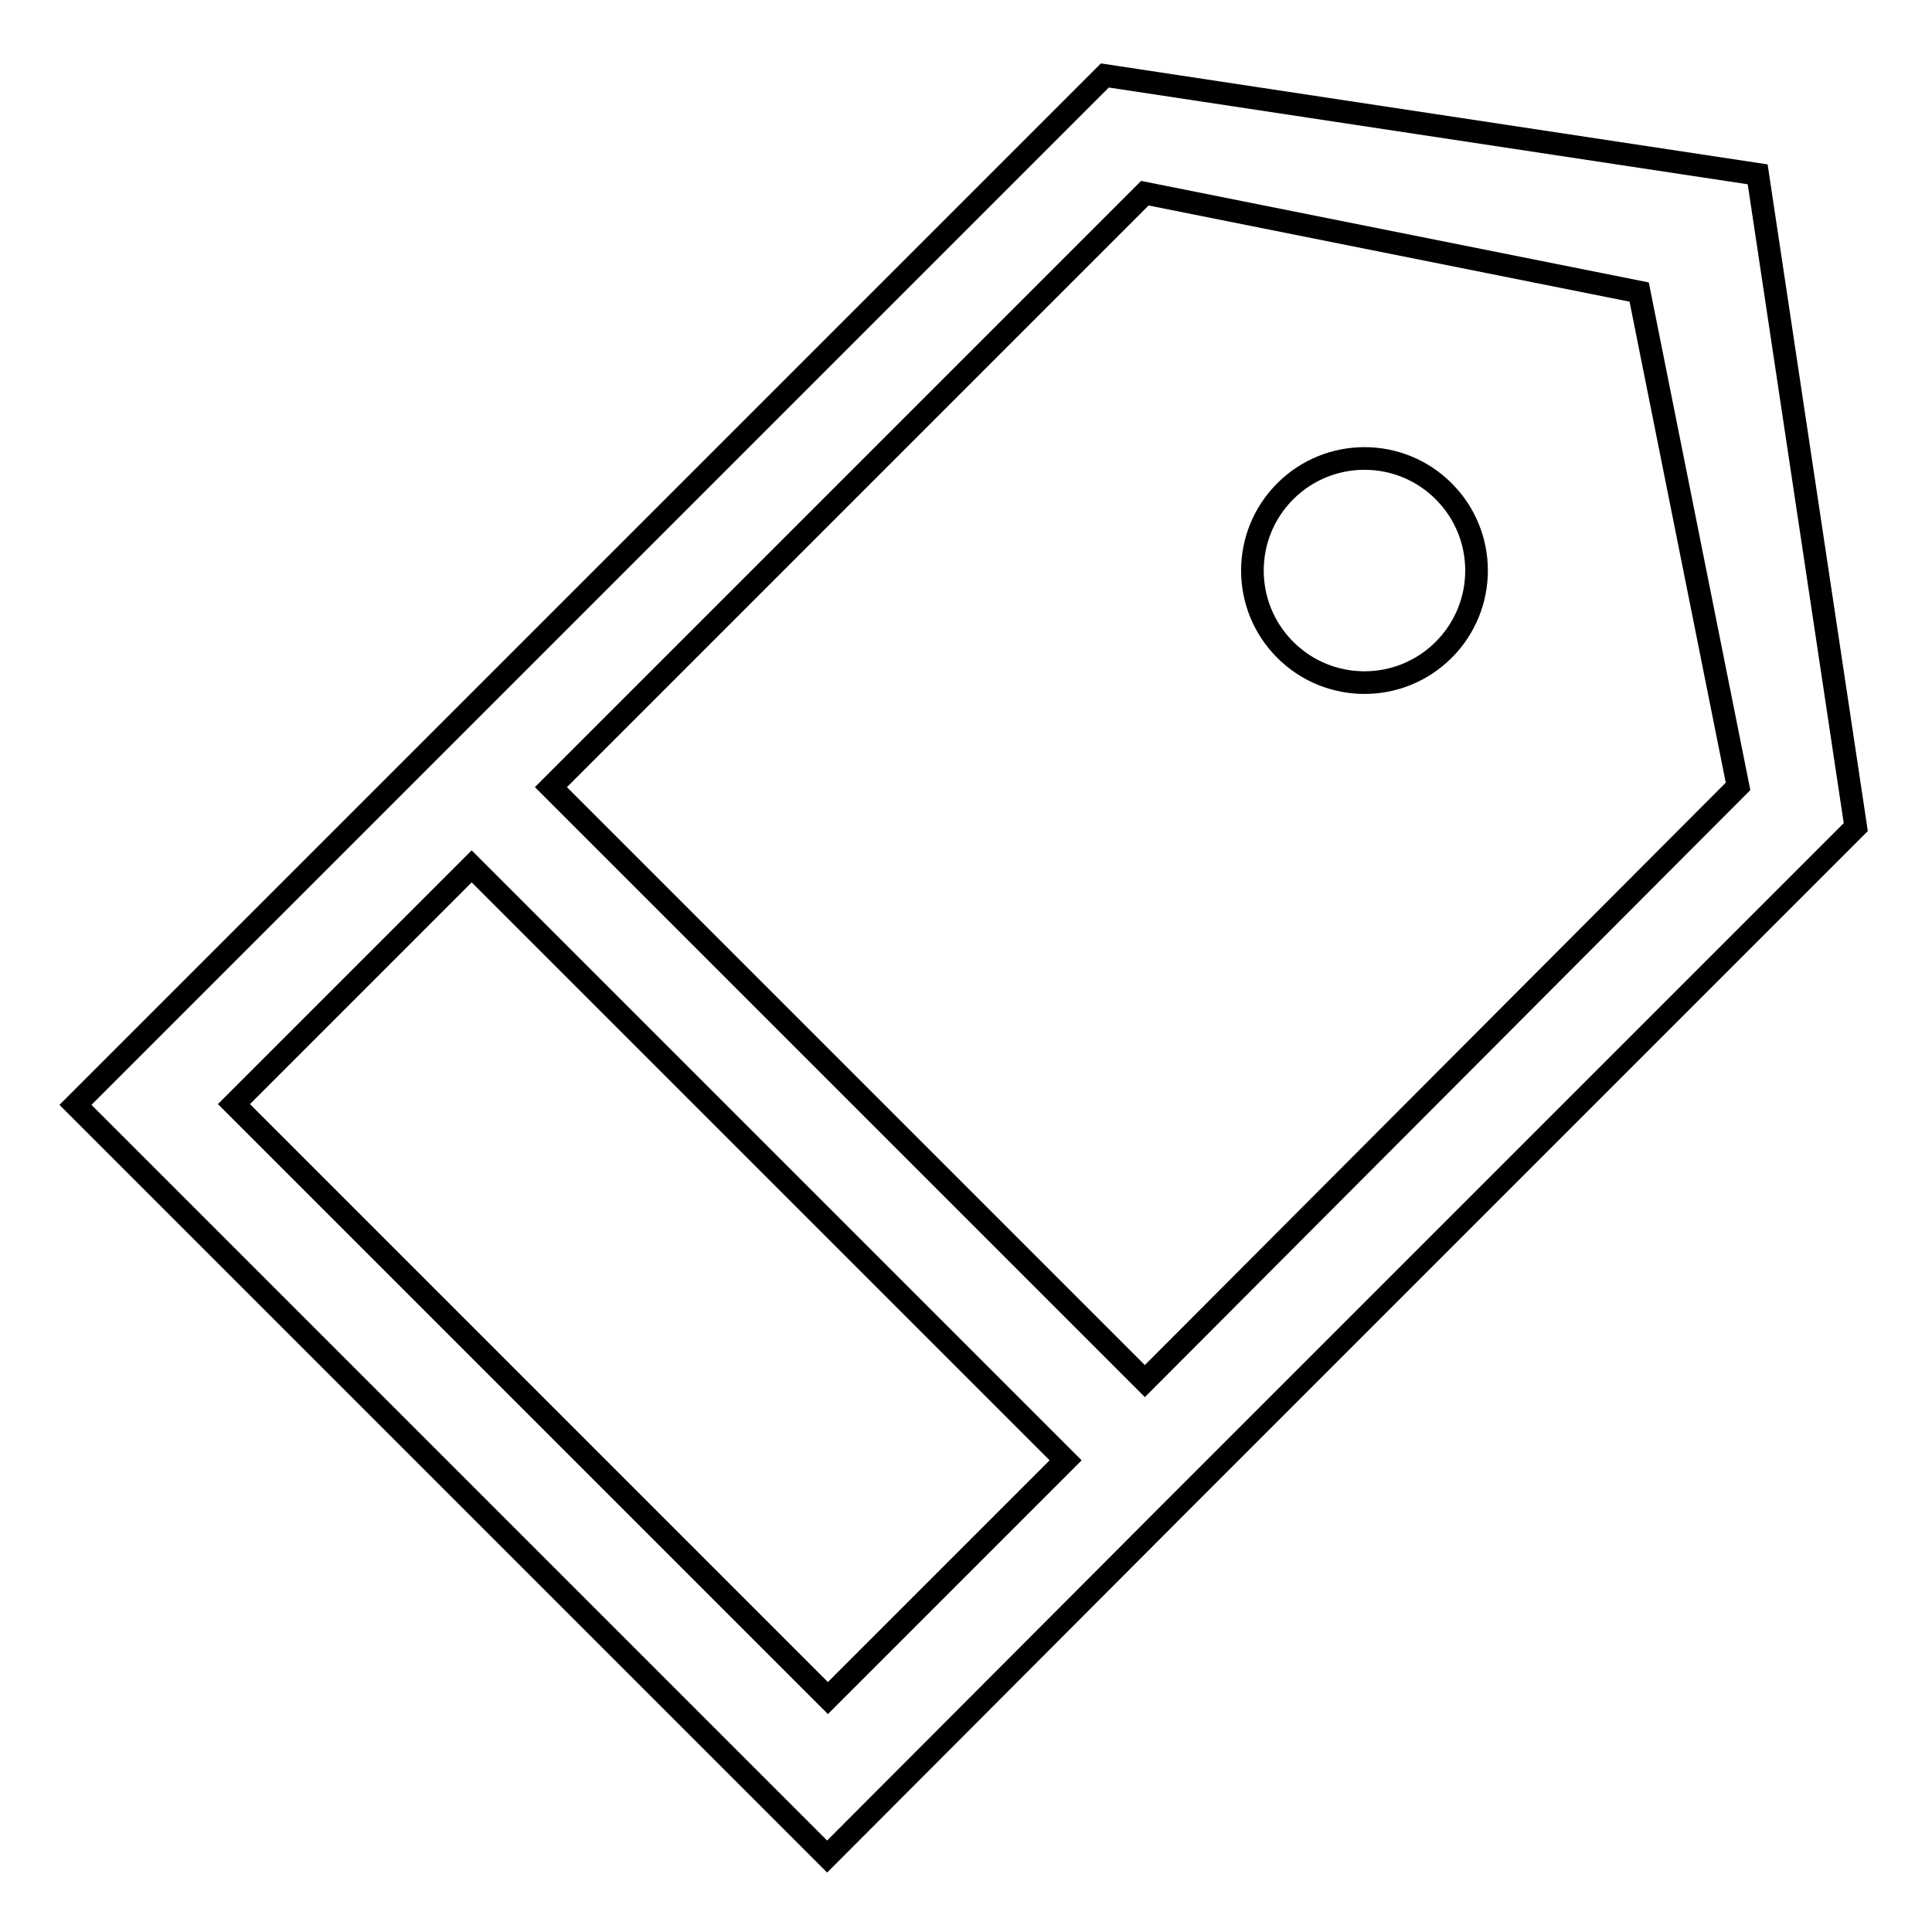 <?xml version="1.0" encoding="utf-8"?>
<!-- Svg Vector Icons : http://www.onlinewebfonts.com/icon -->
<!DOCTYPE svg PUBLIC "-//W3C//DTD SVG 1.1//EN" "http://www.w3.org/Graphics/SVG/1.1/DTD/svg11.dtd">
<svg version="1.1" xmlns="http://www.w3.org/2000/svg" xmlns:xlink="http://www.w3.org/1999/xlink" x="0px" y="0px" viewBox="0 0 256 256" enable-background="new 0 0 256 256" xml:space="preserve">
<g><g><path stroke-width="3" fill-opacity="0" stroke="#000000"  d="M170.3,65.1c-5.8,5.8-5.8,15.2,0,21c5.8,5.8,15.2,5.8,21,0c5.8-5.8,5.8-15.2,0-21C185.5,59.3,176.1,59.3,170.3,65.1z M232.9,23.1L146.4,10L62.5,93.9l-5,5L10,146.4l99.6,99.6l45.4-45.5l7-7l83.9-83.9L232.9,23.1z M109.7,225L31,146.3l31.5-31.5l78.7,78.7L109.7,225z M151.7,183L73,104.3l78.7-78.7l65.5,13.1l13.1,65.5L151.7,183z"/></g></g>
</svg>